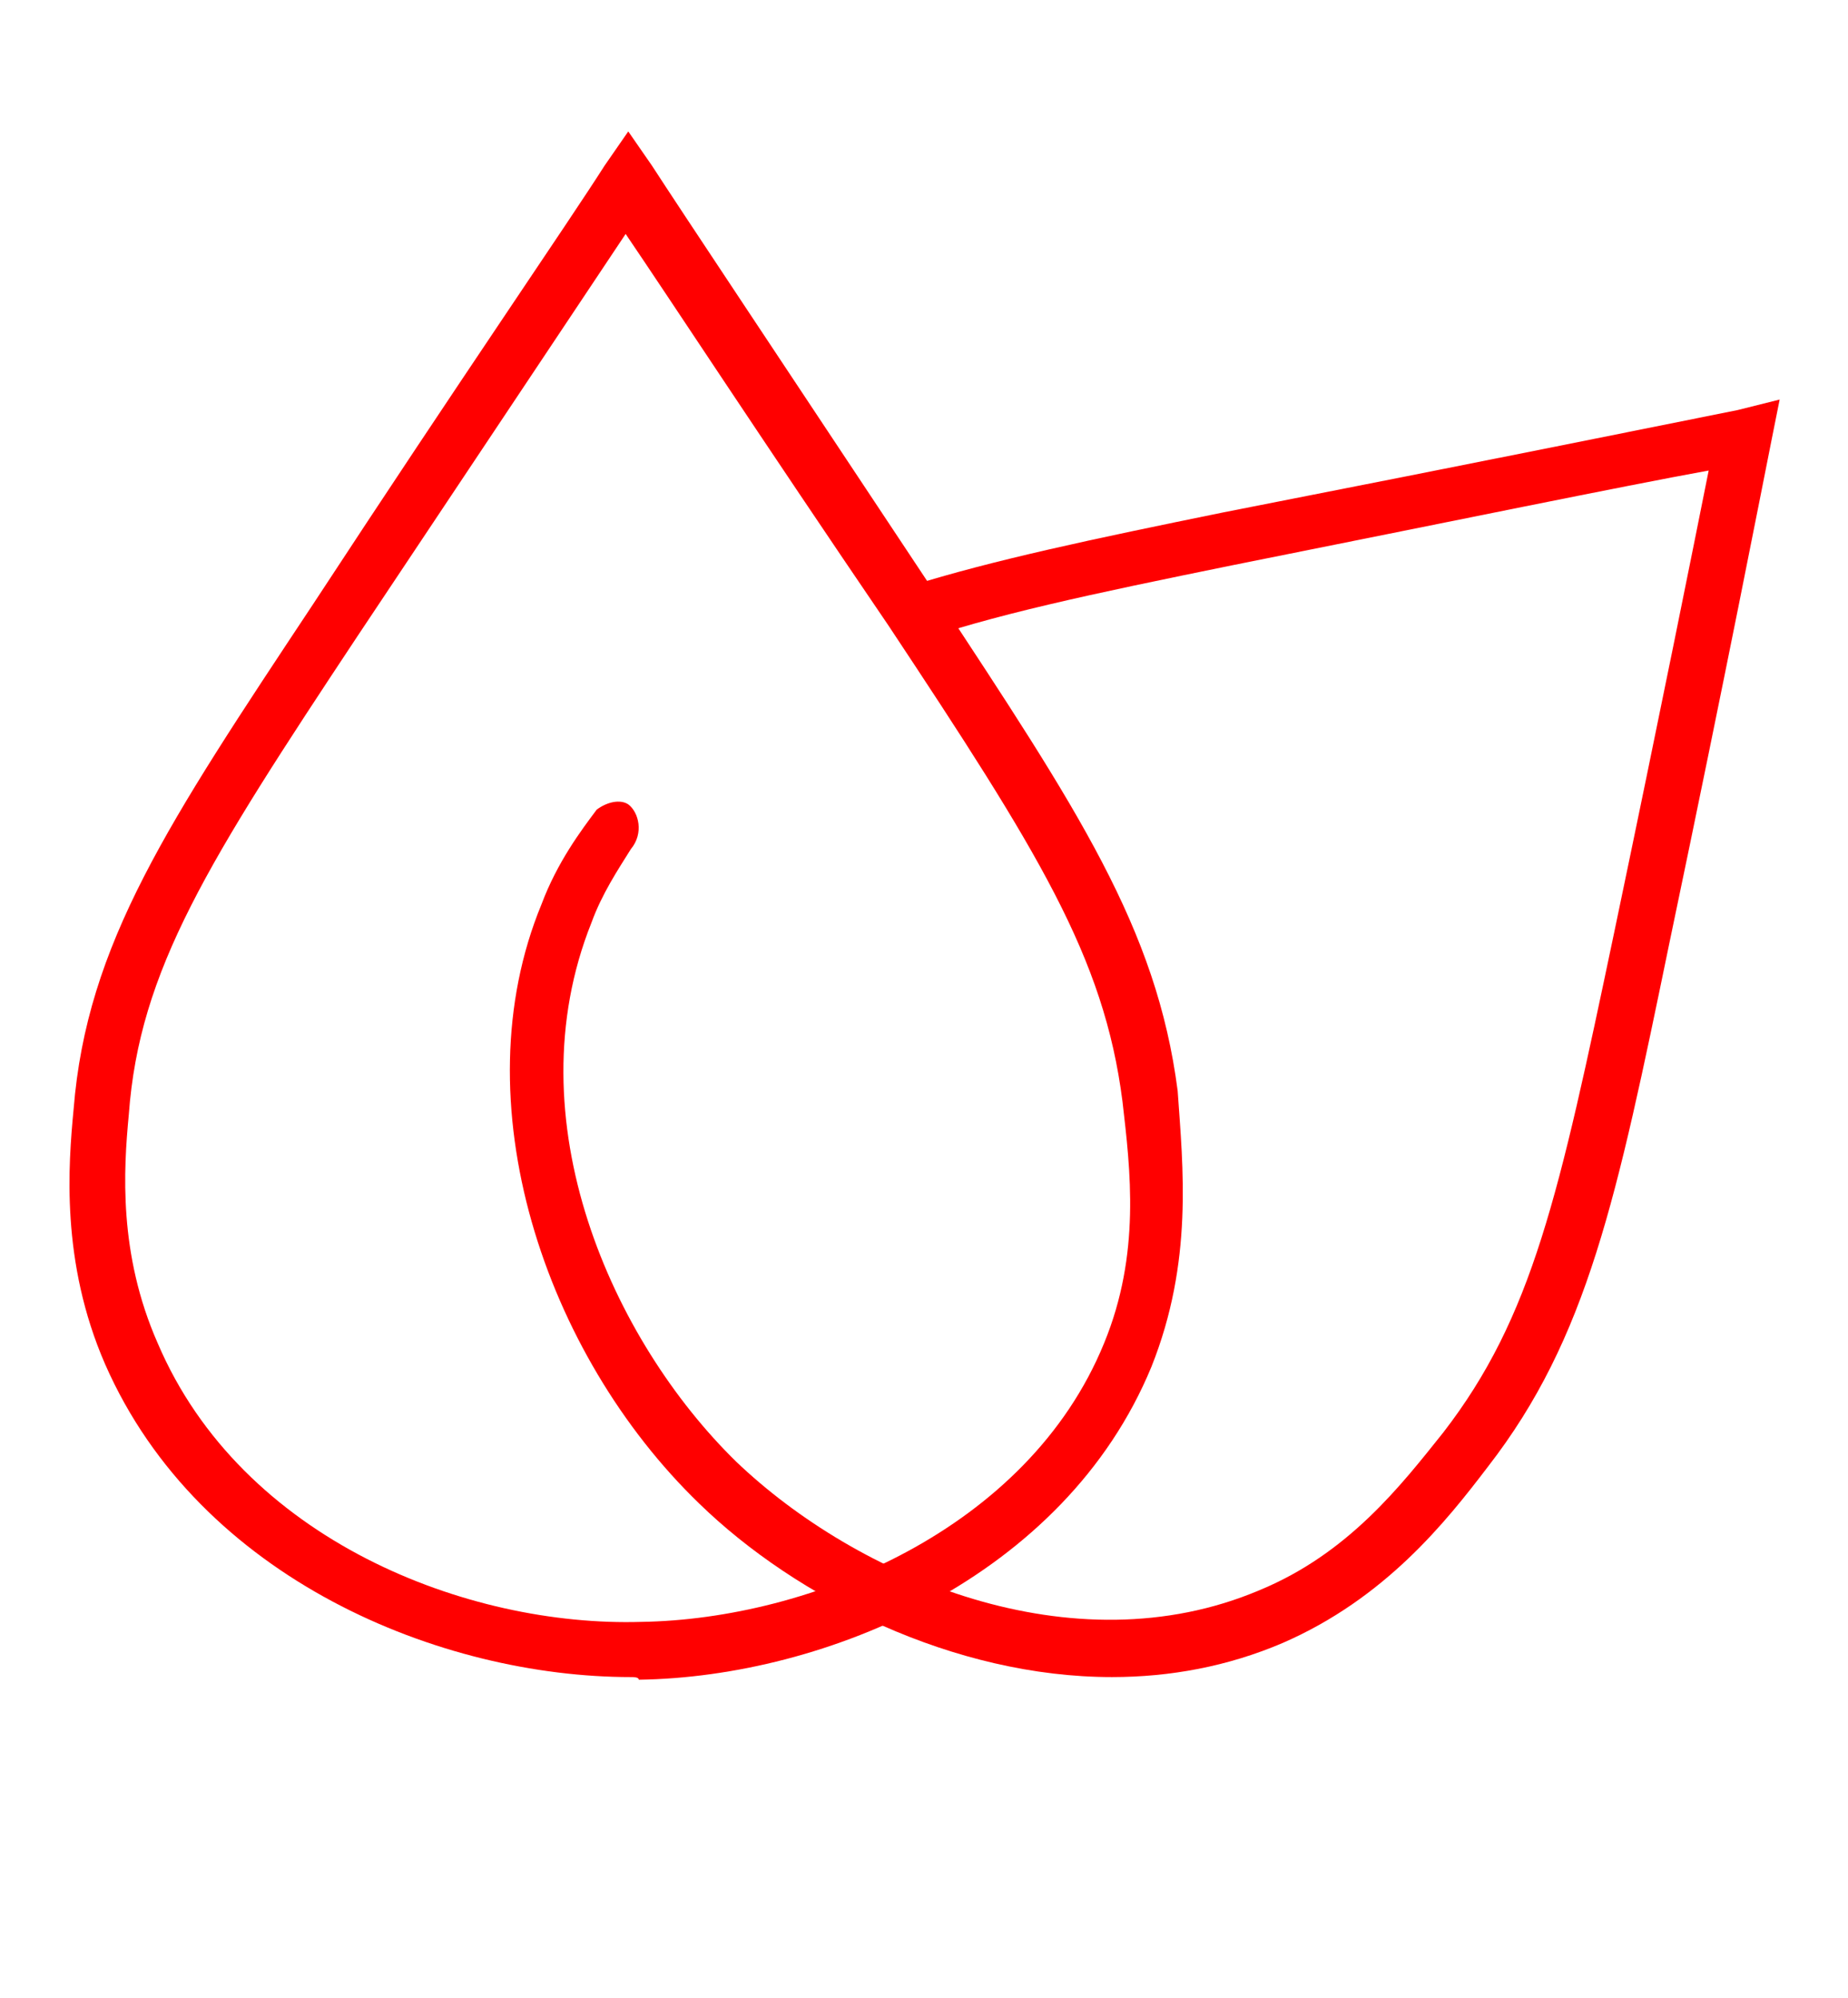 <?xml version="1.0" encoding="UTF-8"?> <!-- Generator: Adobe Illustrator 21.0.0, SVG Export Plug-In . SVG Version: 6.00 Build 0) --> <svg xmlns="http://www.w3.org/2000/svg" xmlns:xlink="http://www.w3.org/1999/xlink" id="Слой_1" x="0px" y="0px" viewBox="0 0 70.3 76" style="enable-background:new 0 0 70.3 76;" xml:space="preserve"> <style type="text/css"> .st0{fill:#FF0000;} </style> <g> <path class="st0" d="M24,63.8c-7.2,0-16.4-3.7-20-11.9c-1.7-3.9-1.4-7.6-1.2-9.7c0.5-6.3,3.6-10.9,9.1-19.2 c5.7-8.7,9.7-14.5,11.1-16.7l0.9-1.3l0.9,1.3c1.1,1.7,4.9,7.4,10.8,16.3c5.4,8.2,8.4,12.7,9.2,18.9C45,44.4,45.4,48,43.8,52 c-3.3,8-12.4,11.8-19.5,11.9C24.3,63.8,24.1,63.8,24,63.8z M23.8,8.9C22,11.6,18.4,17,13.6,24.2c-5.7,8.6-8.3,12.7-8.7,18.2 c-0.2,2.1-0.4,5.3,1.1,8.7c3.2,7.5,11.8,10.8,18.4,10.6c6.4-0.1,14.7-3.5,17.6-10.6l0,0c1.4-3.4,1-6.6,0.7-9.2 c-0.7-5.5-3.2-9.5-8.9-18.1C28.9,16.6,25.5,11.4,23.8,8.9z"></path> <path class="st0" d="M66.1,15.6c-2.5,0.5-9.4,1.9-19.6,3.9c-4.9,1-8.7,1.8-11.9,2.8v2.2c3.1-1.1,6.9-1.9,12.3-3 c8.5-1.7,14.8-3,18.1-3.6c-0.6,3-1.8,9-3.6,17.6c-2.1,10-3.1,14.6-6.5,19c-1.6,2-3.6,4.6-7,6c-7.1,3-15.3-0.5-19.9-4.9 c-4.7-4.6-8.5-13-5.5-20.5c0.4-1.1,1-2,1.5-2.8c0.5-0.6,0.3-1.4-0.1-1.7c-0.3-0.2-0.8-0.1-1.2,0.2c-0.6,0.8-1.5,2-2.1,3.6 c-3.1,7.5,0.1,17.1,6,22.8c3.7,3.6,9.7,6.6,15.7,6.6c2.2,0,4.4-0.4,6.5-1.3c3.9-1.7,6.2-4.6,7.8-6.7c3.8-4.9,4.9-10.2,6.9-19.9 c2.2-10.5,3.5-17.2,3.9-19.2l0.3-1.5L66.1,15.6z"></path> </g> </svg> 
